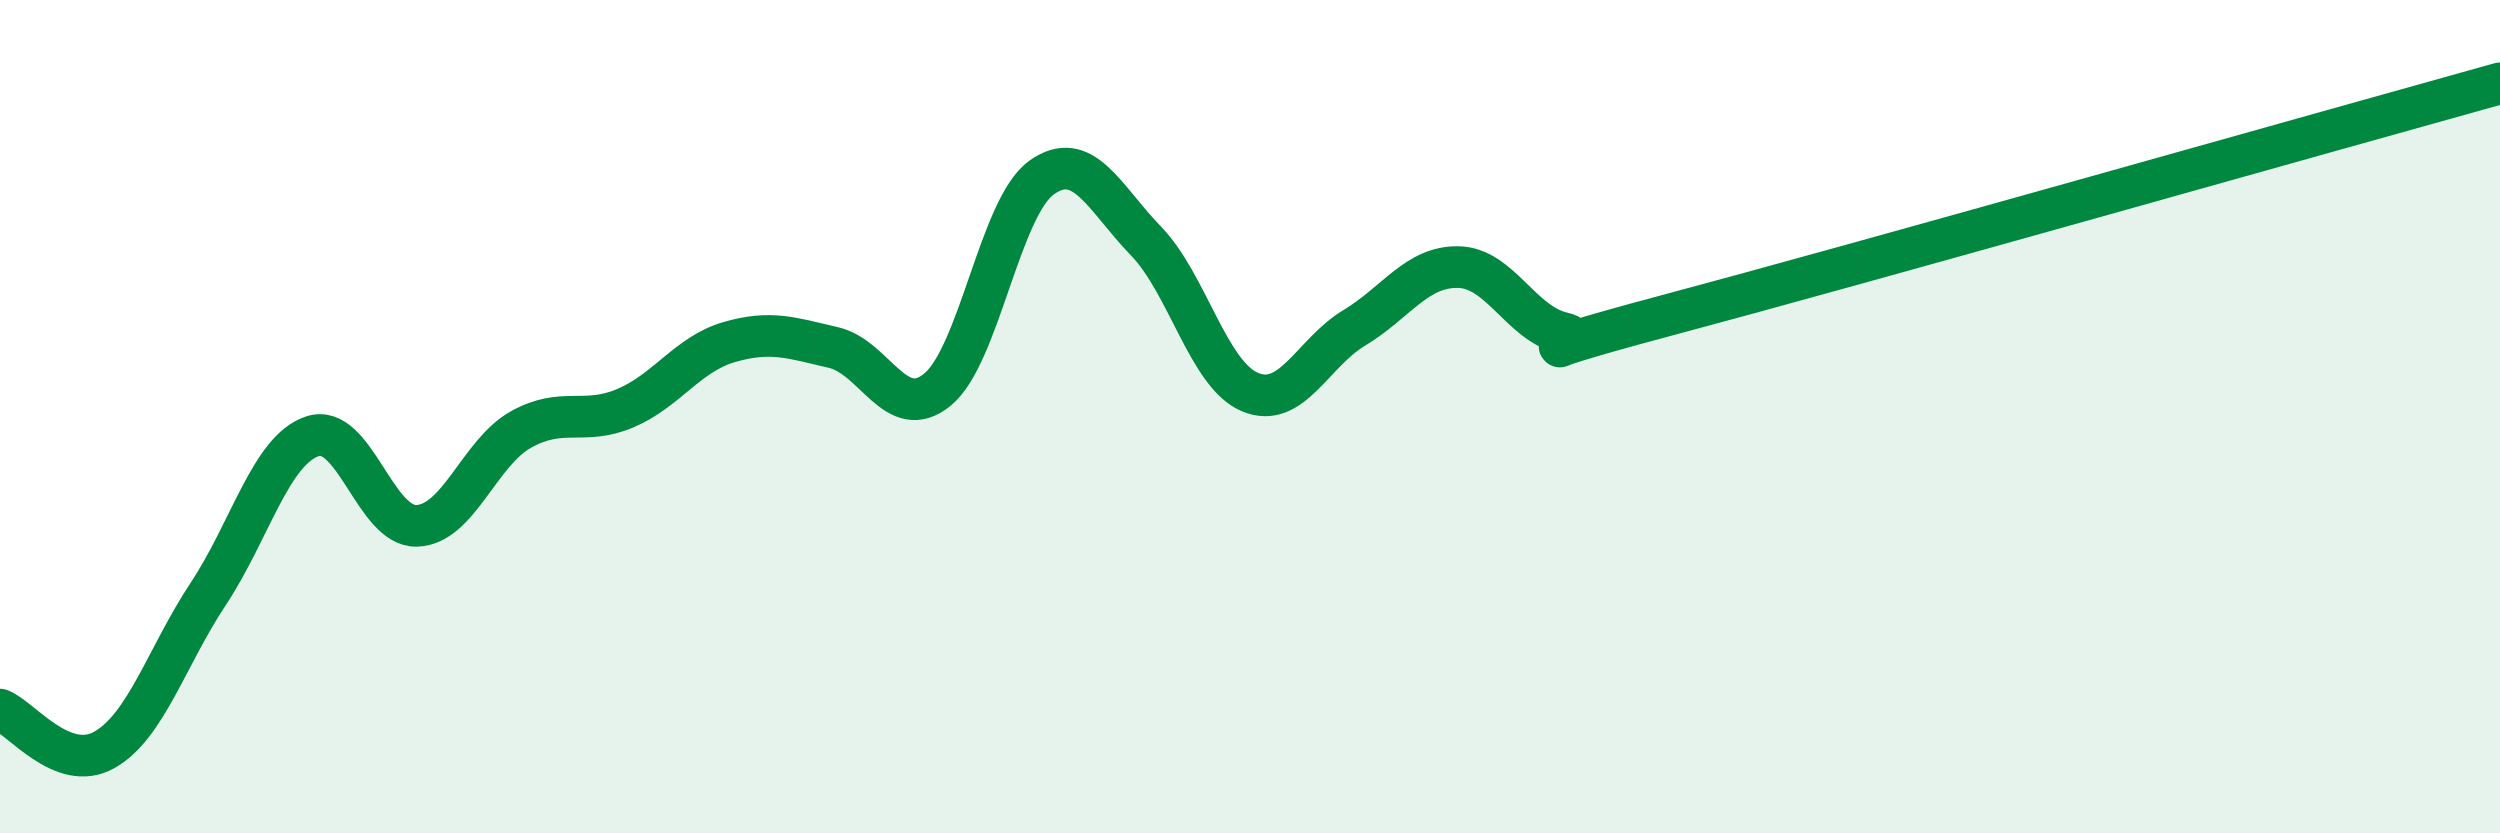 
    <svg width="60" height="20" viewBox="0 0 60 20" xmlns="http://www.w3.org/2000/svg">
      <path
        d="M 0,17.03 C 0.5,17.22 1.5,18.56 2.5,18 C 3.5,17.44 4,15.76 5,14.25 C 6,12.74 6.5,10.8 7.5,10.47 C 8.5,10.14 9,12.65 10,12.62 C 11,12.59 11.5,10.87 12.5,10.31 C 13.5,9.75 14,10.22 15,9.8 C 16,9.38 16.5,8.5 17.5,8.21 C 18.5,7.92 19,8.11 20,8.34 C 21,8.57 21.5,10.17 22.5,9.35 C 23.5,8.53 24,4.97 25,4.26 C 26,3.55 26.5,4.75 27.5,5.78 C 28.5,6.81 29,8.99 30,9.41 C 31,9.83 31.5,8.47 32.5,7.87 C 33.5,7.27 34,6.39 35,6.41 C 36,6.43 36.5,7.76 37.5,7.99 C 38.5,8.22 35.5,8.77 40,7.57 C 44.5,6.37 56,3.11 60,2L60 20L0 20Z"
        fill="#008740"
        opacity="0.1"
        stroke-linecap="round"
        stroke-linejoin="round"
      />
      <path
        d="M 0,17.03 C 0.5,17.22 1.5,18.56 2.5,18 C 3.5,17.44 4,15.76 5,14.25 C 6,12.74 6.5,10.8 7.5,10.47 C 8.5,10.14 9,12.65 10,12.62 C 11,12.59 11.5,10.87 12.5,10.31 C 13.5,9.75 14,10.22 15,9.8 C 16,9.38 16.5,8.5 17.5,8.21 C 18.5,7.92 19,8.11 20,8.34 C 21,8.57 21.5,10.17 22.5,9.35 C 23.5,8.53 24,4.97 25,4.26 C 26,3.55 26.5,4.75 27.5,5.78 C 28.5,6.81 29,8.99 30,9.41 C 31,9.83 31.5,8.47 32.5,7.87 C 33.5,7.27 34,6.39 35,6.41 C 36,6.43 36.5,7.76 37.5,7.99 C 38.5,8.22 35.5,8.77 40,7.57 C 44.5,6.37 56,3.11 60,2"
        stroke="#008740"
        stroke-width="1"
        fill="none"
        stroke-linecap="round"
        stroke-linejoin="round"
      />
    </svg>
  